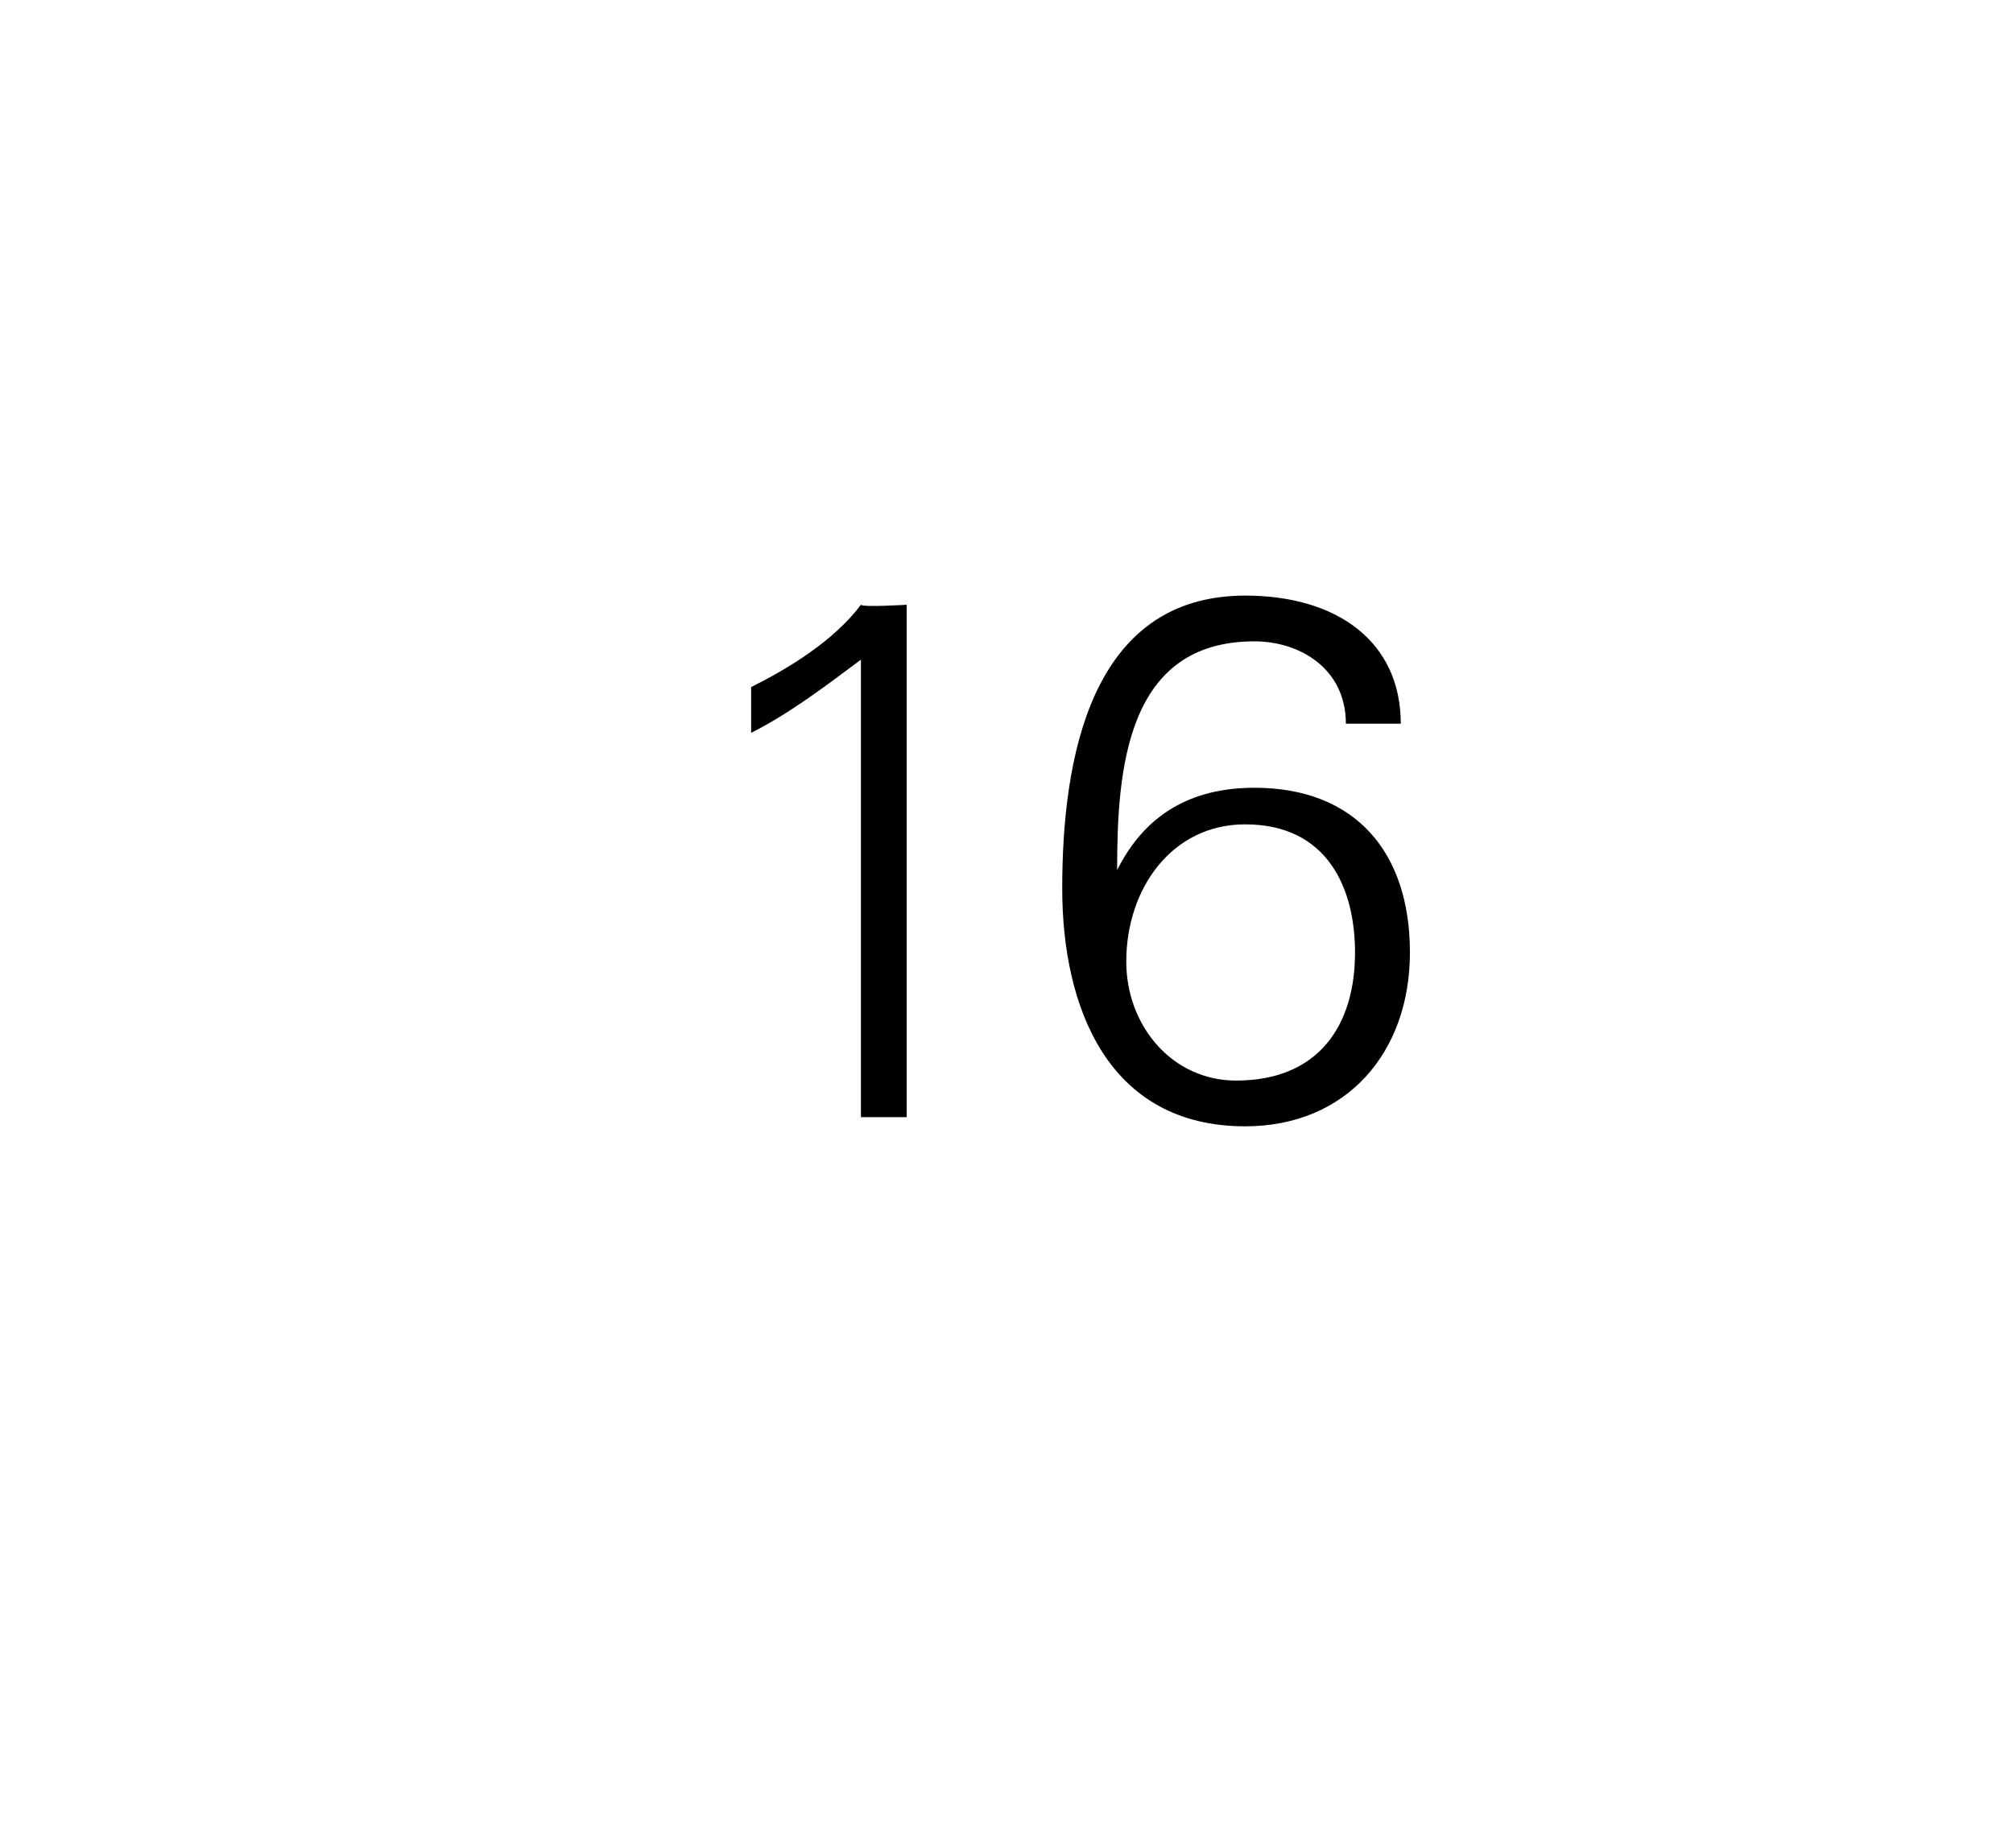<?xml version="1.0" standalone="no"?><!DOCTYPE svg PUBLIC "-//W3C//DTD SVG 1.1//EN" "http://www.w3.org/Graphics/SVG/1.1/DTD/svg11.dtd"><svg xmlns="http://www.w3.org/2000/svg" version="1.1" width="22px" height="20.2px" viewBox="0 -1 22 20.2" style="top:-1px">  <desc>16</desc>  <defs>    <filter id="shadow_41919" x="0" y="0" width="200%" height="200%">      <feOffset result="offOut" in="SourceAlpha" dx="0.709" dy="0.709"/>      <feGaussianBlur result="blurOut" in="offOut" stdDeviation="0"/>      <feBlend in="SourceGraphic" in2="blurOut" mode="normal"/>      <feFlood flood-color="#000" flood-opacity="1" result="offsetColor"/>      <feComposite in="offsetColor" in2="blurOut" operator="in" result="colorOut"/>      <feComponentTransfer>        <feFuncA type="linear" slope="0.33"/>      </feComponentTransfer>      <feMerge>        <feMergeNode/>        <feMergeNode in="SourceGraphic"/>      </feMerge>    </filter>  </defs>  <g id="Polygon41919">    <path d="M 7.5 5.8 C 7.9 5.6 8.4 5.3 8.7 4.9 C 8.72 4.93 9.2 4.9 9.2 4.9 L 9.2 10.5 L 8.7 10.5 C 8.7 10.5 8.7 5.49 8.7 5.5 C 8.3 5.8 7.9 6.1 7.5 6.3 C 7.5 6.3 7.5 5.8 7.5 5.8 Z M 11.6 8.8 C 11.6 9.5 12.1 10.1 12.8 10.1 C 13.7 10.1 14.1 9.5 14.1 8.7 C 14.1 8 13.8 7.3 12.9 7.3 C 12.1 7.3 11.6 8 11.6 8.8 Z M 14.6 6.2 C 14.6 6.2 14 6.2 14 6.2 C 14 5.6 13.5 5.3 13 5.3 C 11.6 5.3 11.5 6.7 11.5 7.8 C 11.5 7.8 11.5 7.8 11.5 7.8 C 11.8 7.2 12.3 6.9 13 6.9 C 14.1 6.9 14.7 7.6 14.7 8.7 C 14.7 9.8 14 10.6 12.9 10.6 C 11.4 10.6 10.9 9.3 10.9 8 C 10.9 6.6 11.2 4.8 12.9 4.8 C 13.9 4.8 14.6 5.3 14.6 6.2 Z " stroke="none" fill="#000" filter="url(#shadow_41919)"/>  </g></svg>